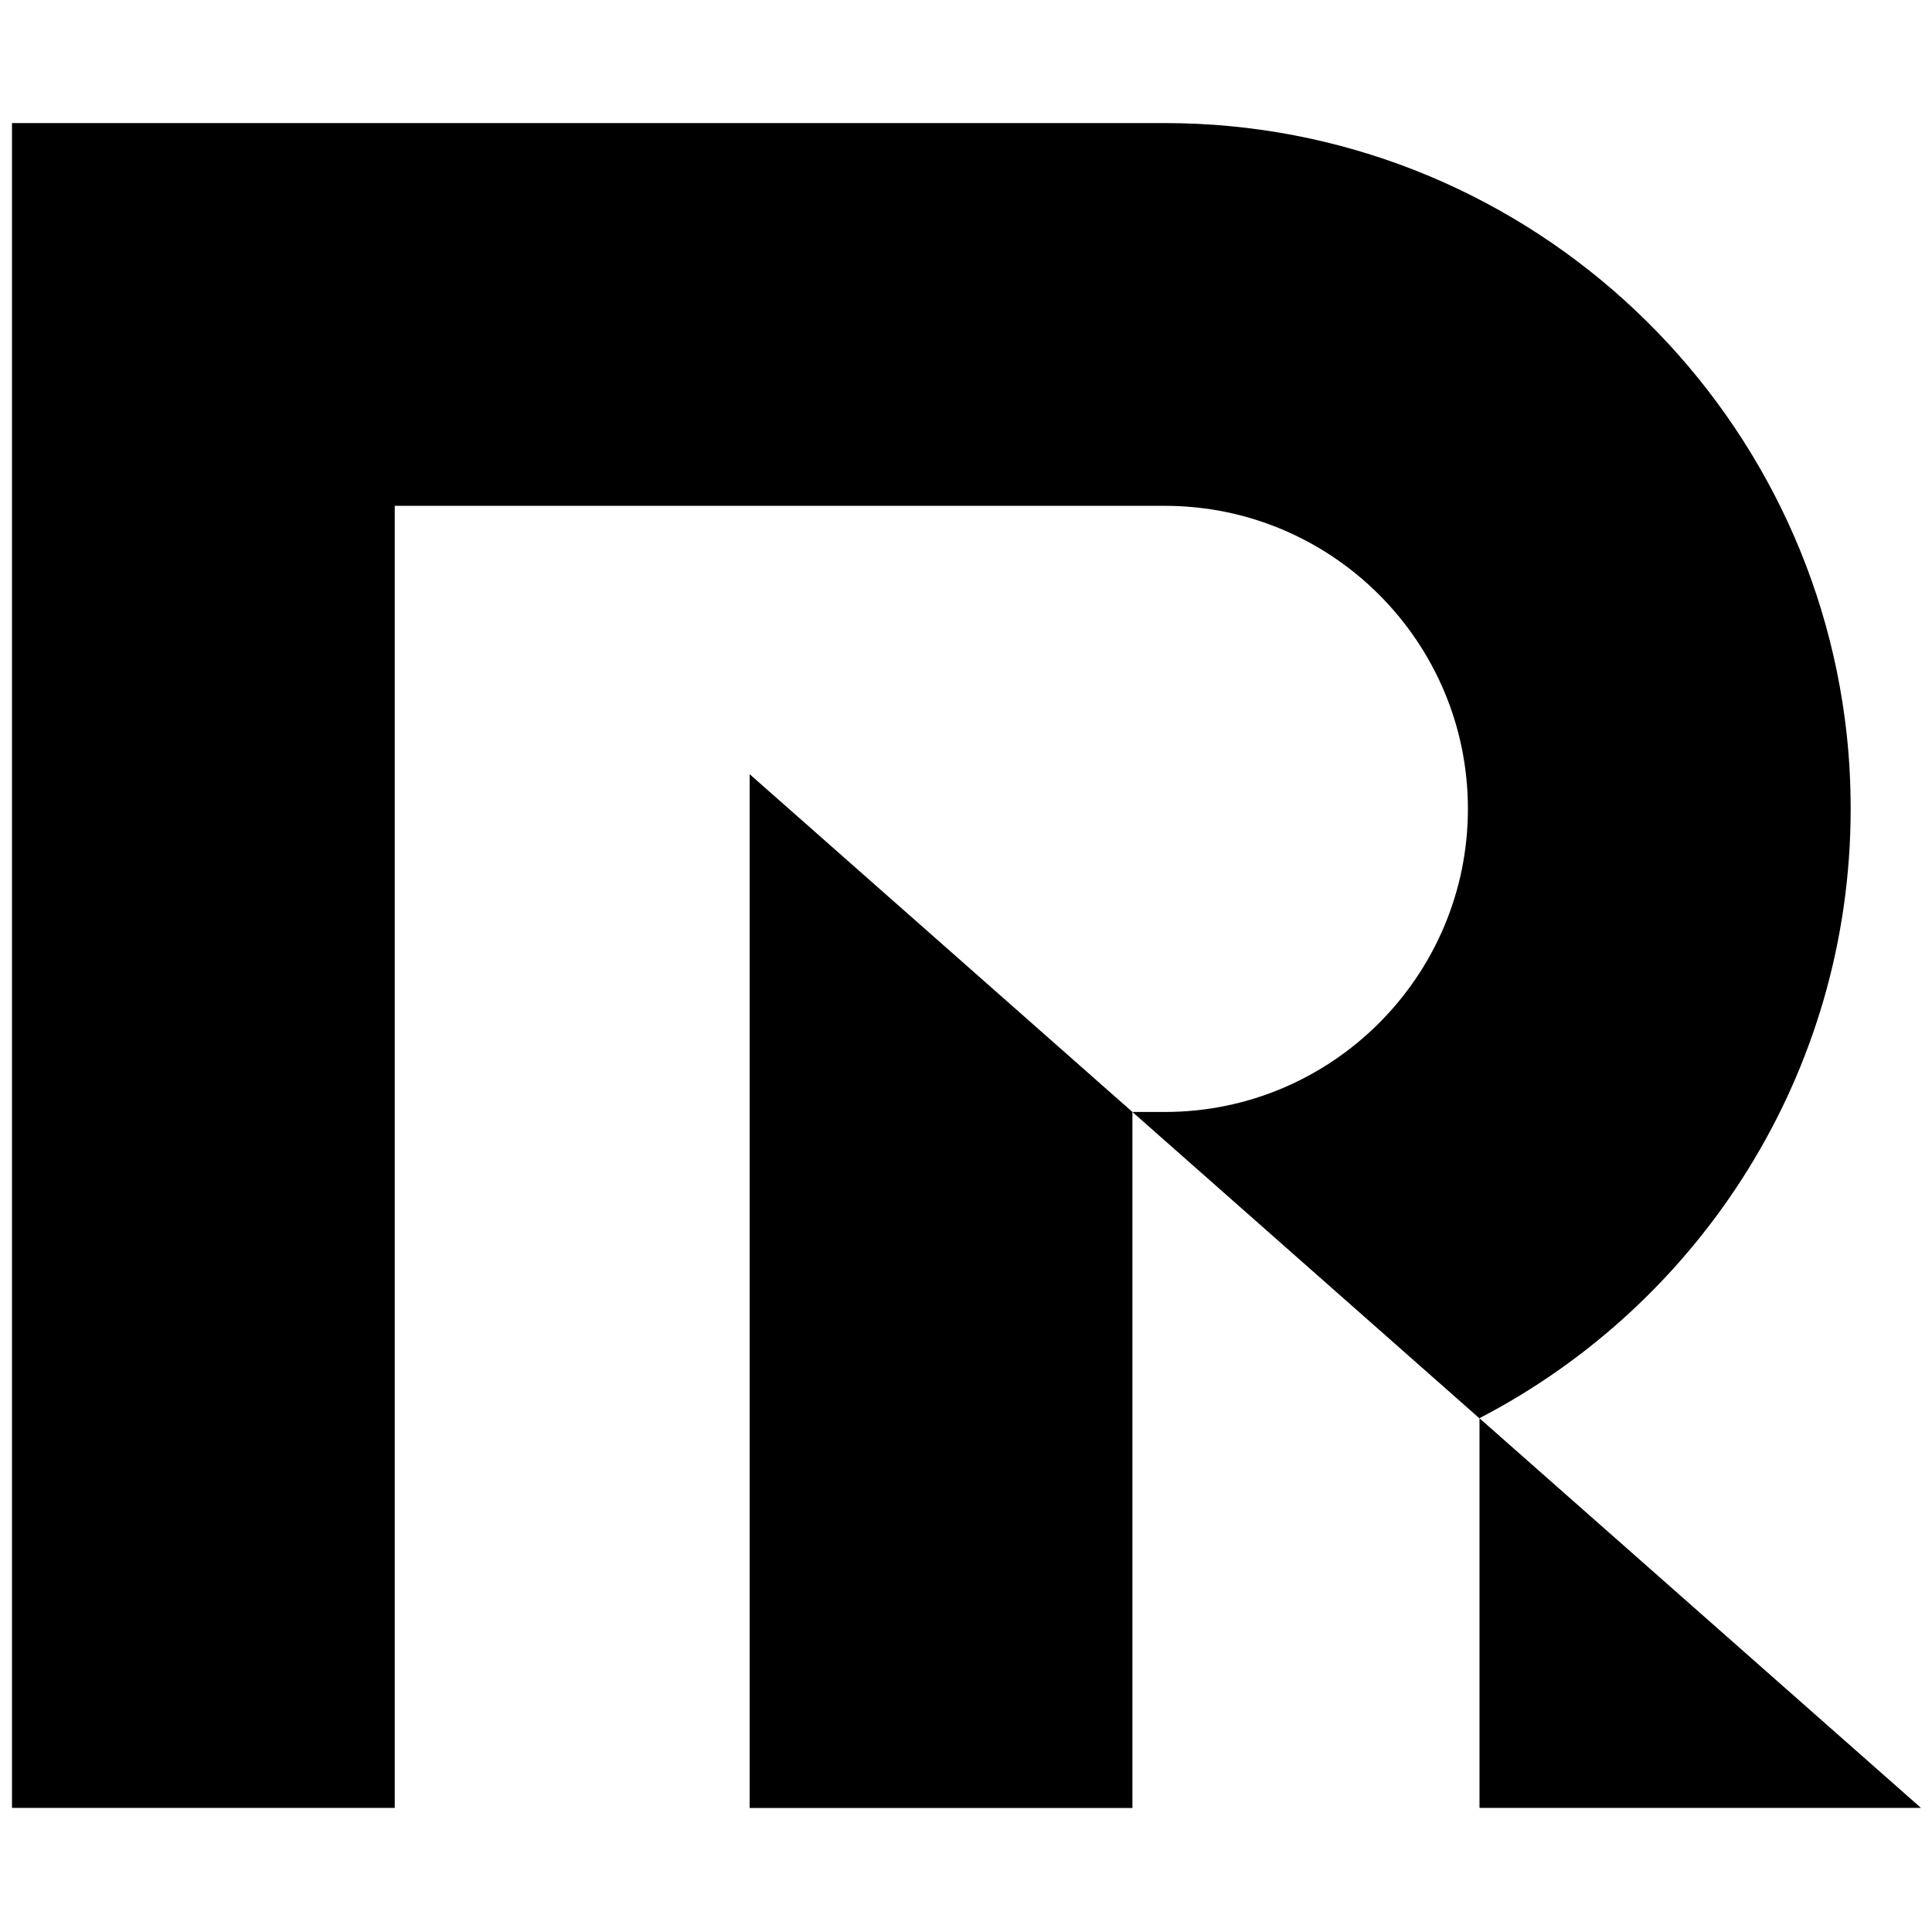 <?xml version="1.0" encoding="utf-8"?>
<!-- Generator: Adobe Illustrator 23.0.3, SVG Export Plug-In . SVG Version: 6.00 Build 0)  -->
<svg version="1.1" id="Layer_1" xmlns="http://www.w3.org/2000/svg" xmlns:xlink="http://www.w3.org/1999/xlink" x="0px" y="0px"
	 viewBox="0 0 340.16 340.16" style="enable-background:new 0 0 340.16 340.16;" xml:space="preserve">
<g>
	<g>
		<path d="M325.84,142.41c0,46.63-26.57,87.18-65.35,107.28v0.02h-0.02l-61.09-53.93h5.72c29.42,0,53.35-23.95,53.35-53.37
			c0-29.42-23.93-53.35-53.35-53.35H69.5v229.25H2.11V21.67H205.1c62.17,0,113.5,47.23,120.05,107.69
			C325.61,133.65,325.84,138,325.84,142.41z"/>
	</g>
</g>
<g>
	<g>
		<polygon points="199.38,195.78 199.38,318.33 131.99,318.33 131.99,136.31 		"/>
	</g>
</g>
<g>
	<g>
		<polygon points="338.22,318.31 327.88,318.31 260.49,318.31 260.49,249.71 		"/>
	</g>
</g>
</svg>
